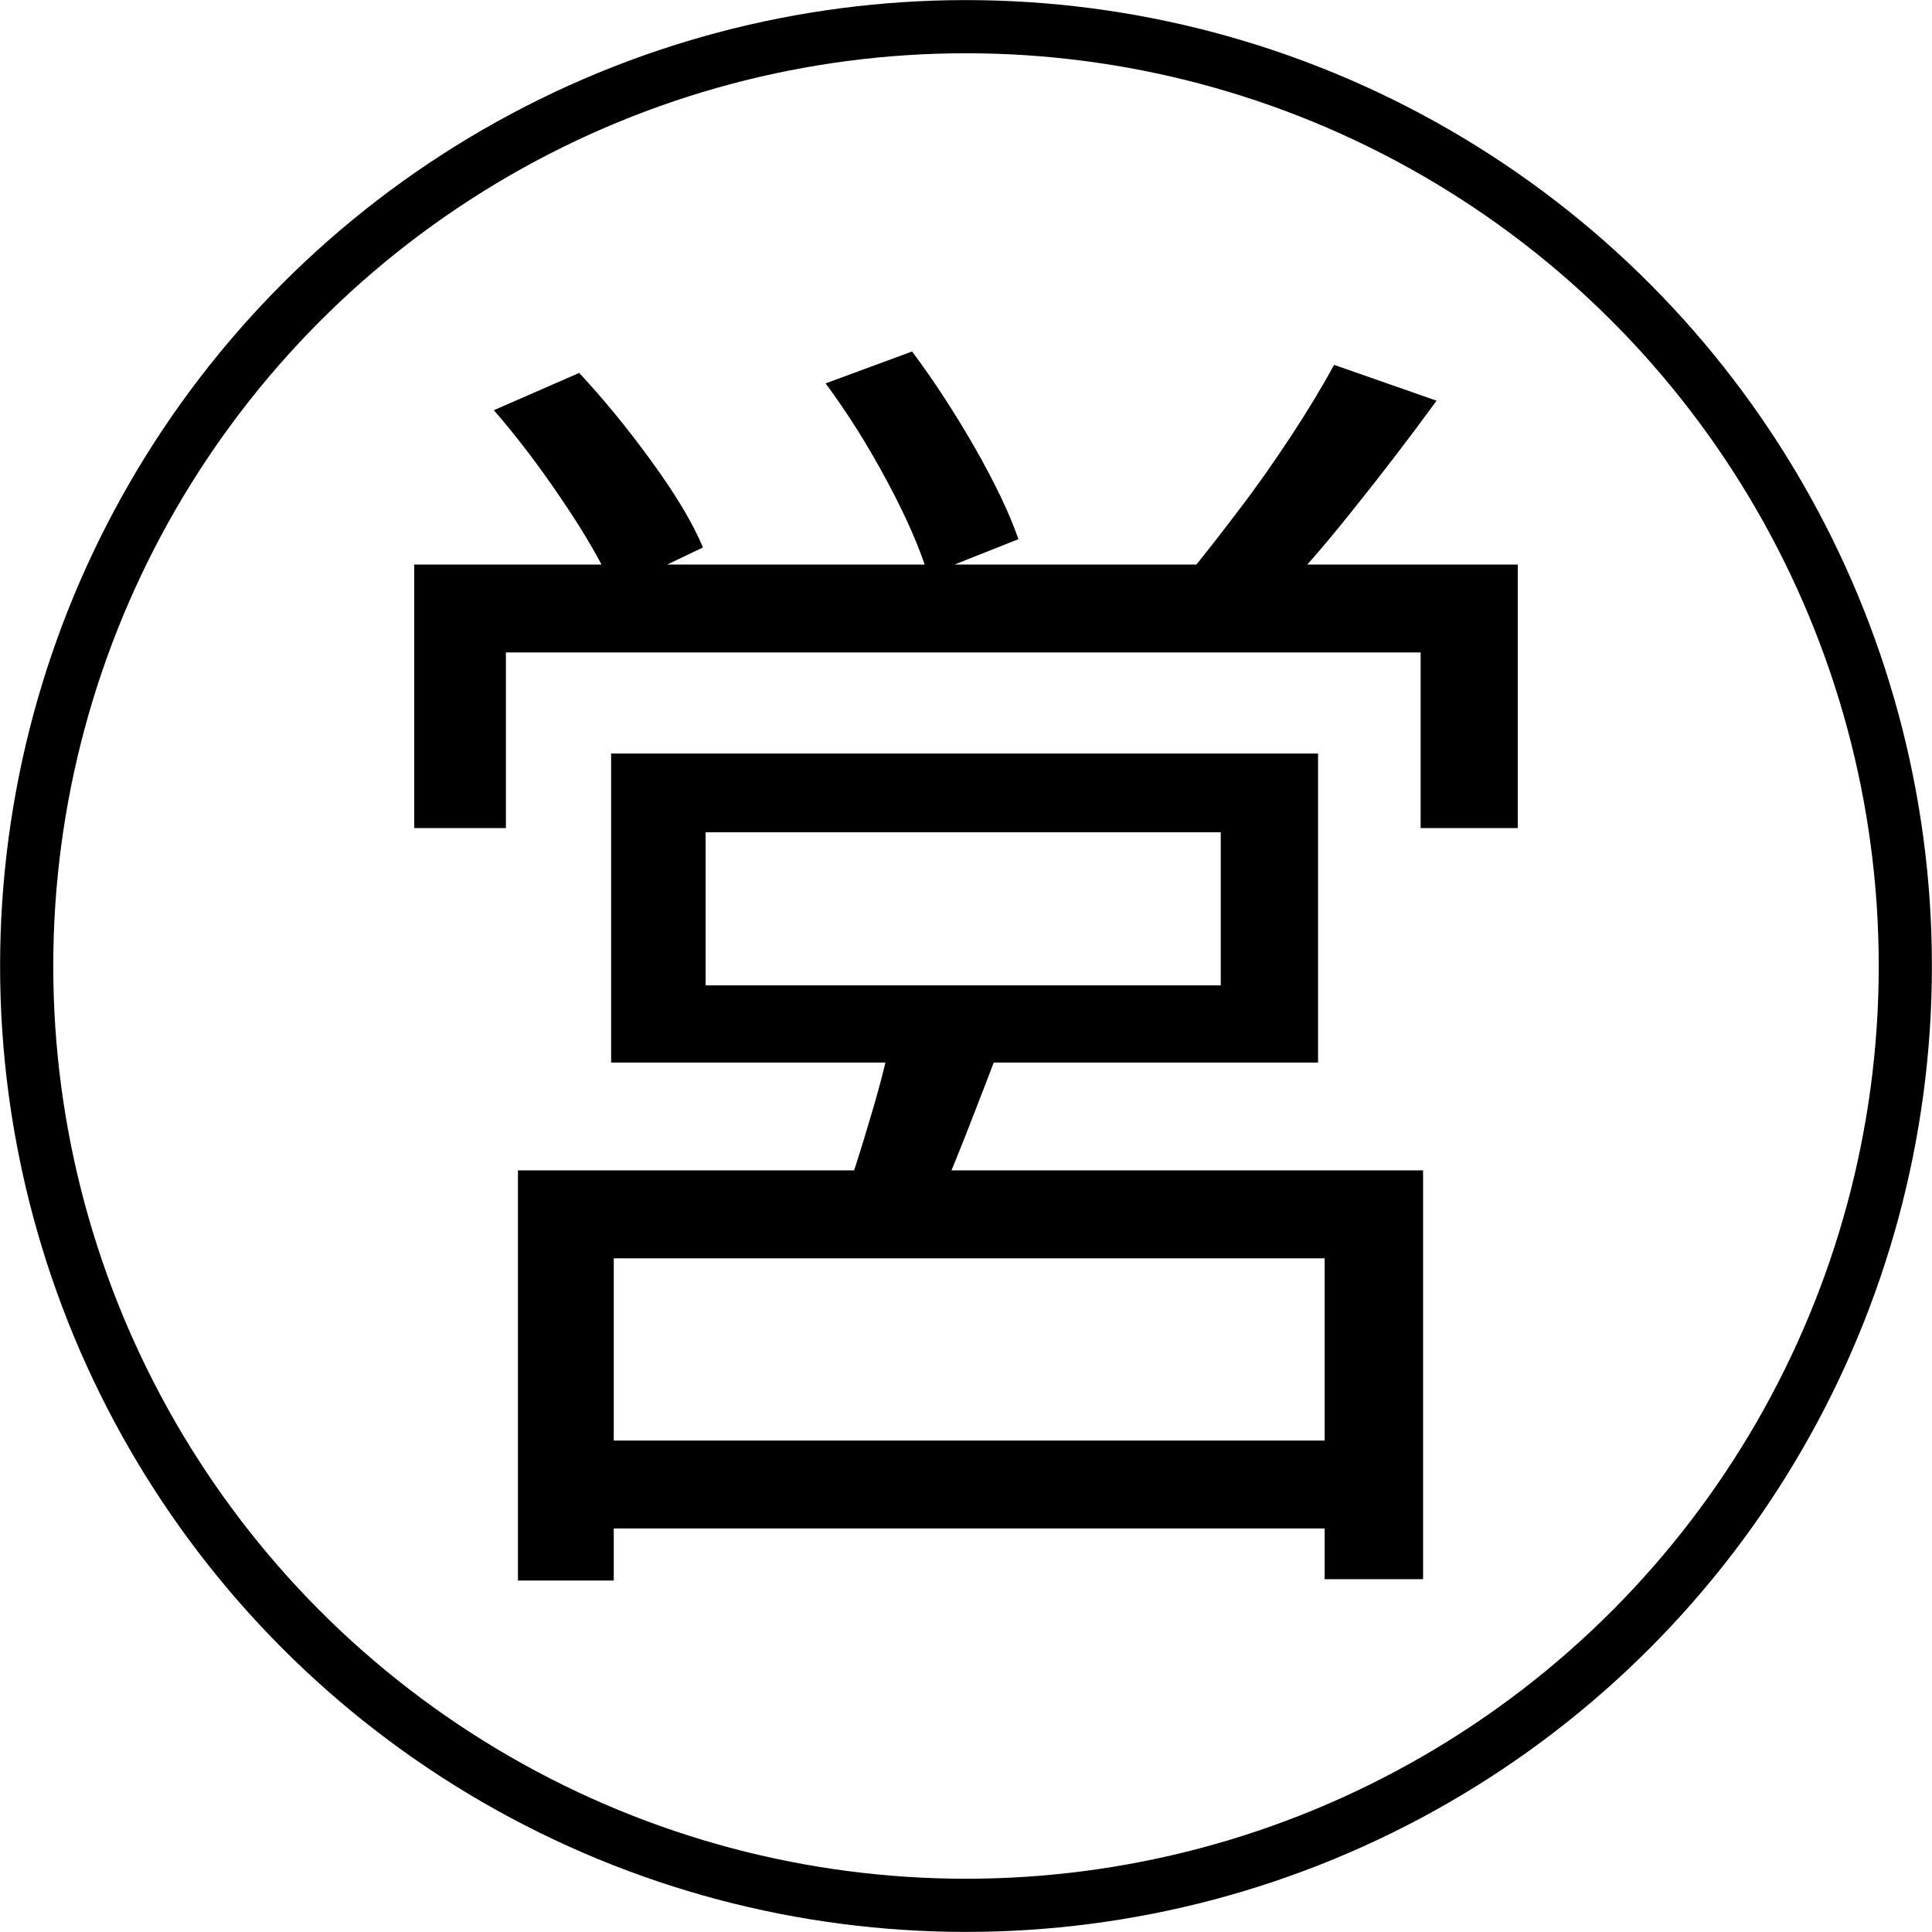 <?xml version="1.0" encoding="UTF-8"?>
<svg id="_レイヤー_2" data-name="レイヤー 2" xmlns="http://www.w3.org/2000/svg" viewBox="0 0 10.284 10.284">
  <defs>
    <style>
      .cls-1 {
        fill: #000;
        stroke-width: 0px;
      }

      .cls-2 {
        fill: none;
        stroke: #000;
        stroke-miterlimit: 10;
        stroke-width: .283px;
      }
    </style>
  </defs>
  <g id="text">
    <g>
      <path class="cls-1" d="M2.205,3.005h5.874v1.403h-.517v-.935H2.693v.935h-.488v-1.403ZM2.63,2.183l.453-.198c.128.137.256.293.383.468.128.175.22.328.276.461l-.475.227c-.057-.133-.146-.289-.27-.472-.122-.182-.245-.344-.368-.485ZM2.757,6.23h4.818v2.176h-.524v-1.708h-3.784v1.715h-.51v-2.183ZM3.026,7.668h4.26v.468H3.026v-.468ZM3.253,4.011h3.763v1.645h-3.763v-1.645ZM3.756,4.43v.815h2.742v-.815h-2.742ZM4.394,2.041l.461-.17c.113.151.224.321.333.51.108.19.186.352.233.489l-.481.191c-.043-.142-.116-.31-.22-.503-.104-.194-.213-.366-.326-.518ZM4.755,5.457l.588.057c-.065.175-.133.35-.201.524-.069.175-.132.326-.189.453l-.468-.078c.048-.137.099-.296.152-.477.055-.183.094-.342.117-.478ZM7.101,1.942l.546.191c-.142.194-.293.392-.454.592-.16.201-.311.372-.453.514l-.418-.177c.085-.103.176-.22.273-.348.097-.127.19-.26.28-.397s.165-.262.227-.376Z"/>
      <circle class="cls-2" cx="5.142" cy="5.142" r="5"/>
    </g>
  </g>
</svg>